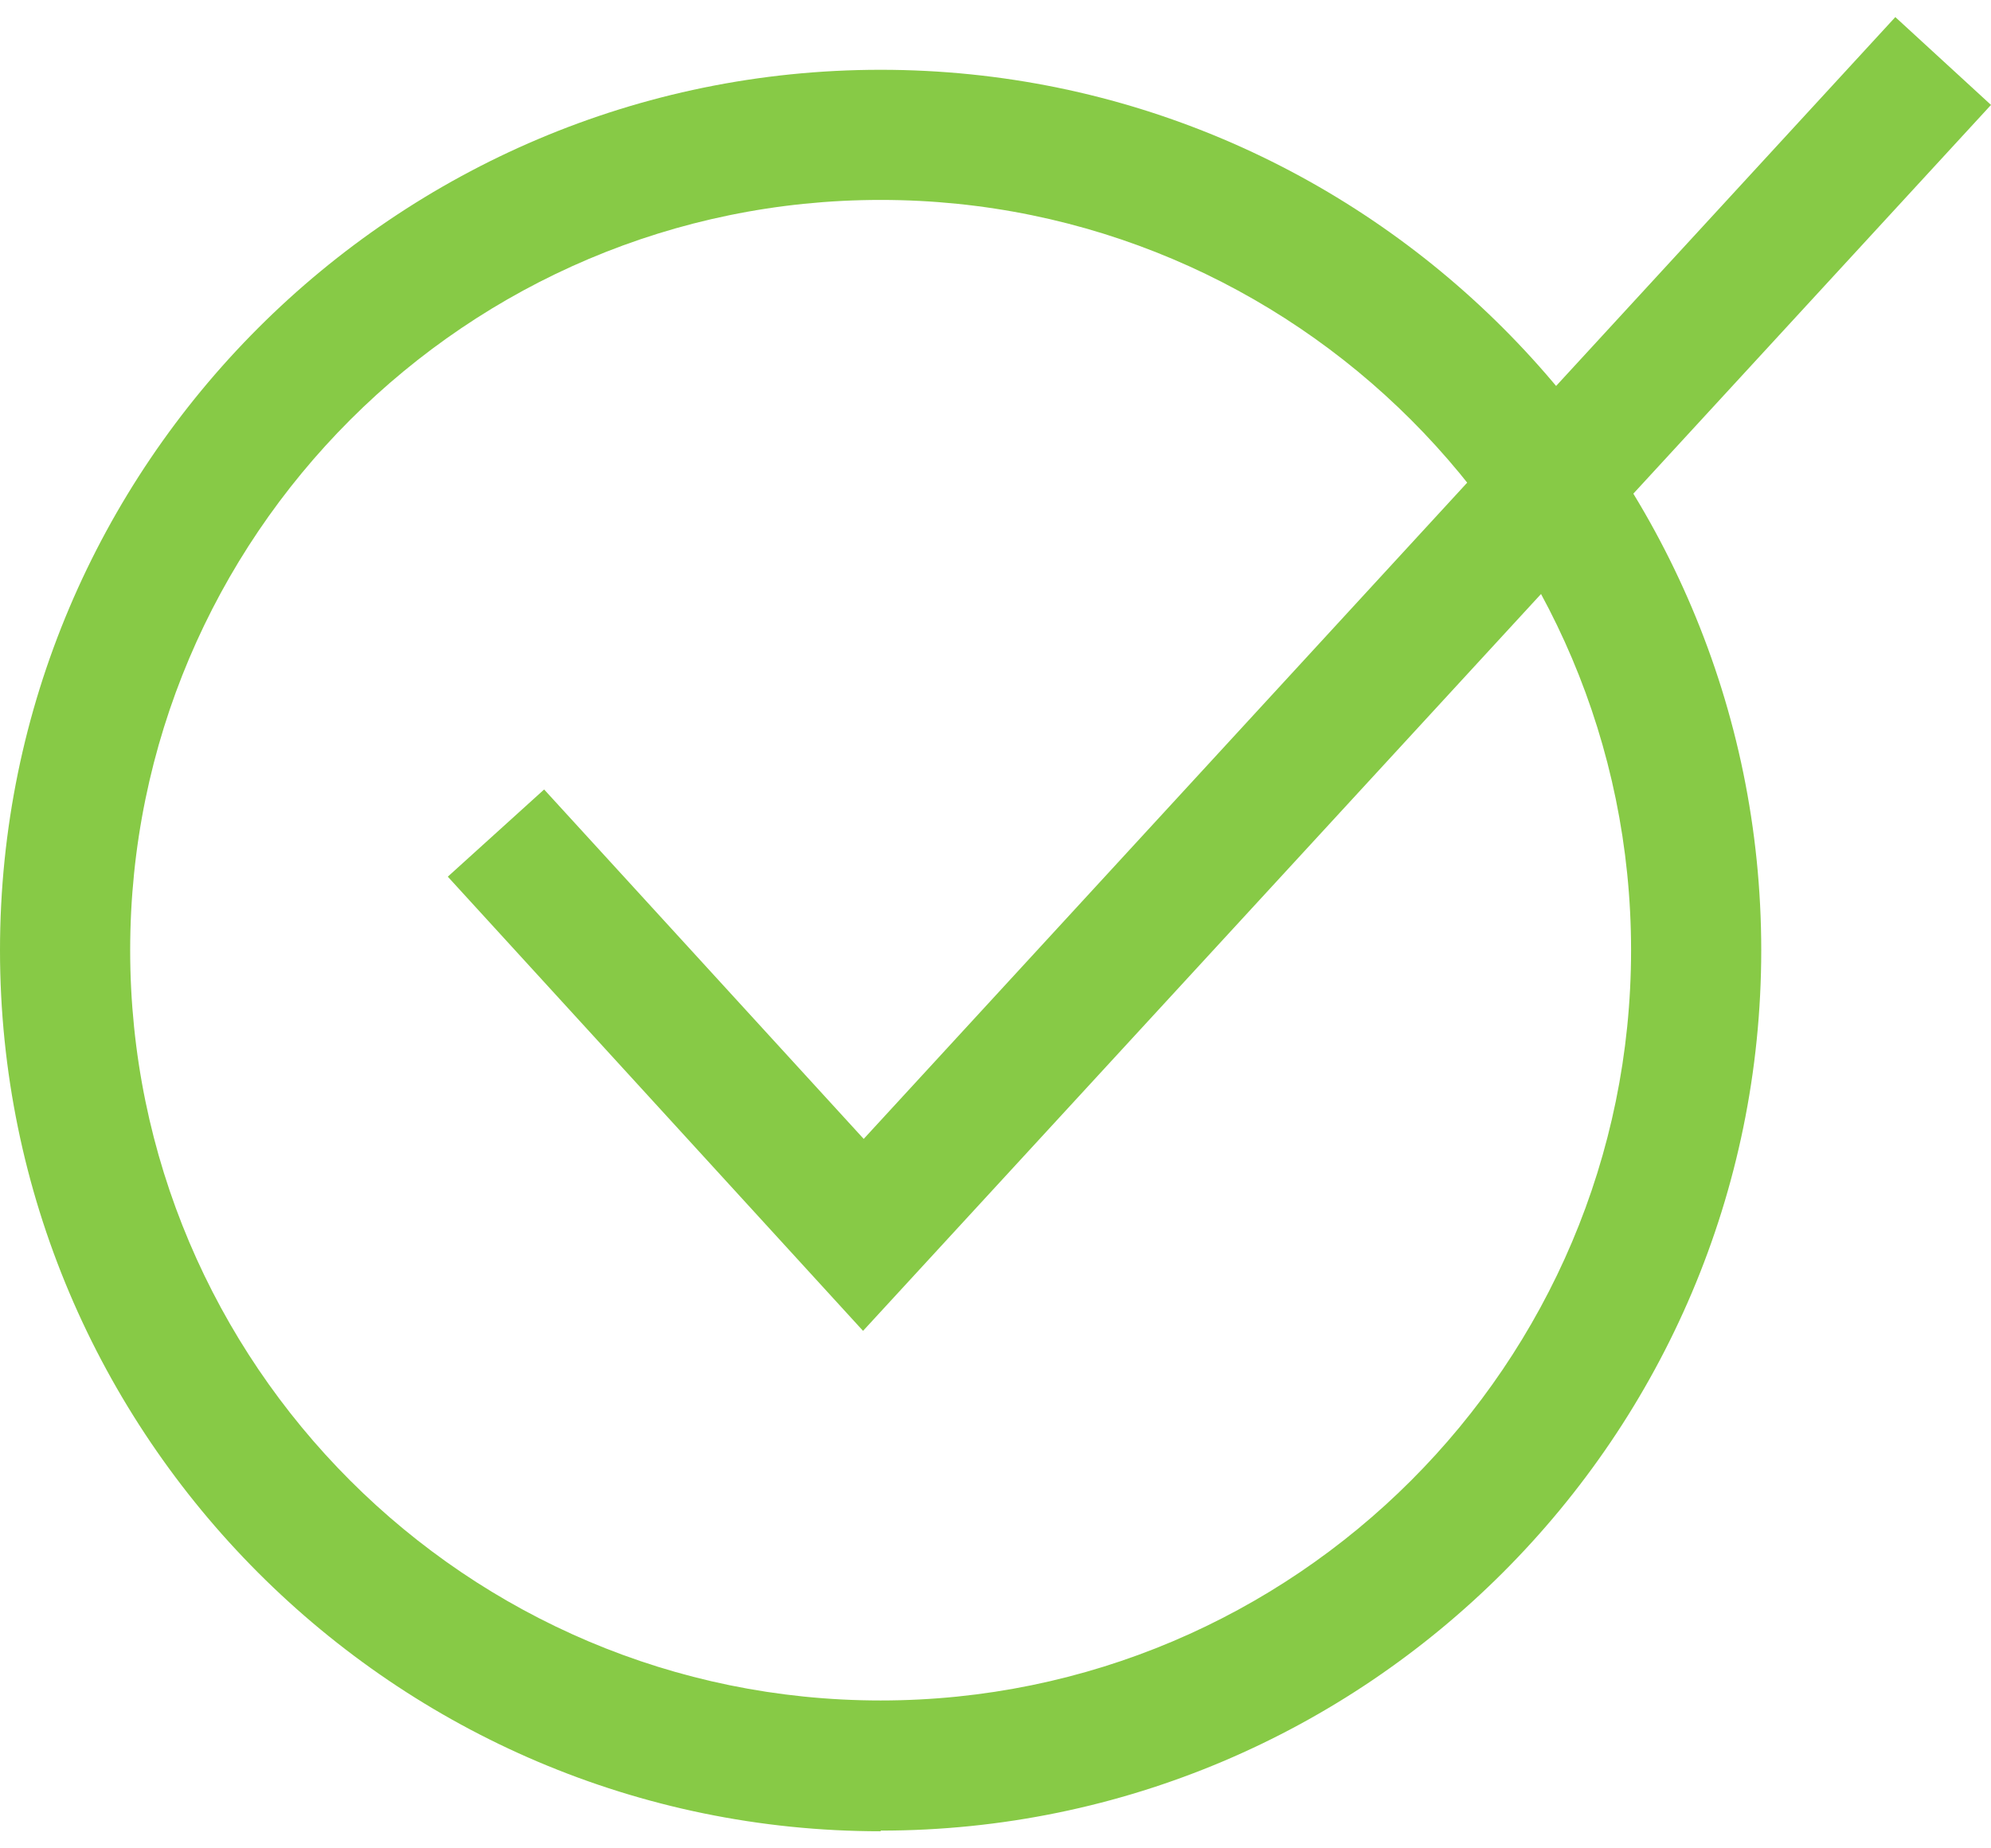 <?xml version="1.0" encoding="UTF-8"?>
<svg id="Layer_1" data-name="Layer 1" xmlns="http://www.w3.org/2000/svg" width=".42in" height=".39in" viewBox="0 0 30.59 27.88">
  <defs>
    <style>
      .cls-1 {
        fill: #87ca46;
      }
    </style>
  </defs>
  <polygon class="cls-1" points="13.26 20.19 6.88 13.21 8.36 11.87 13.27 17.24 29.12 0 30.59 1.35 13.26 20.19"/>
  <g id="Ellipse_2" data-name="Ellipse 2">
    <path class="cls-1" d="m13.53,27.88C6.07,27.88,0,21.8,0,14.34S6.07.81,13.53.81s13.53,6.07,13.53,13.53-6.07,13.53-13.53,13.53Zm0-25.07C7.17,2.81,2,7.98,2,14.34s5.17,11.53,11.53,11.53,11.53-5.17,11.53-11.53S19.89,2.81,13.53,2.81Z"/>
  </g>
</svg>